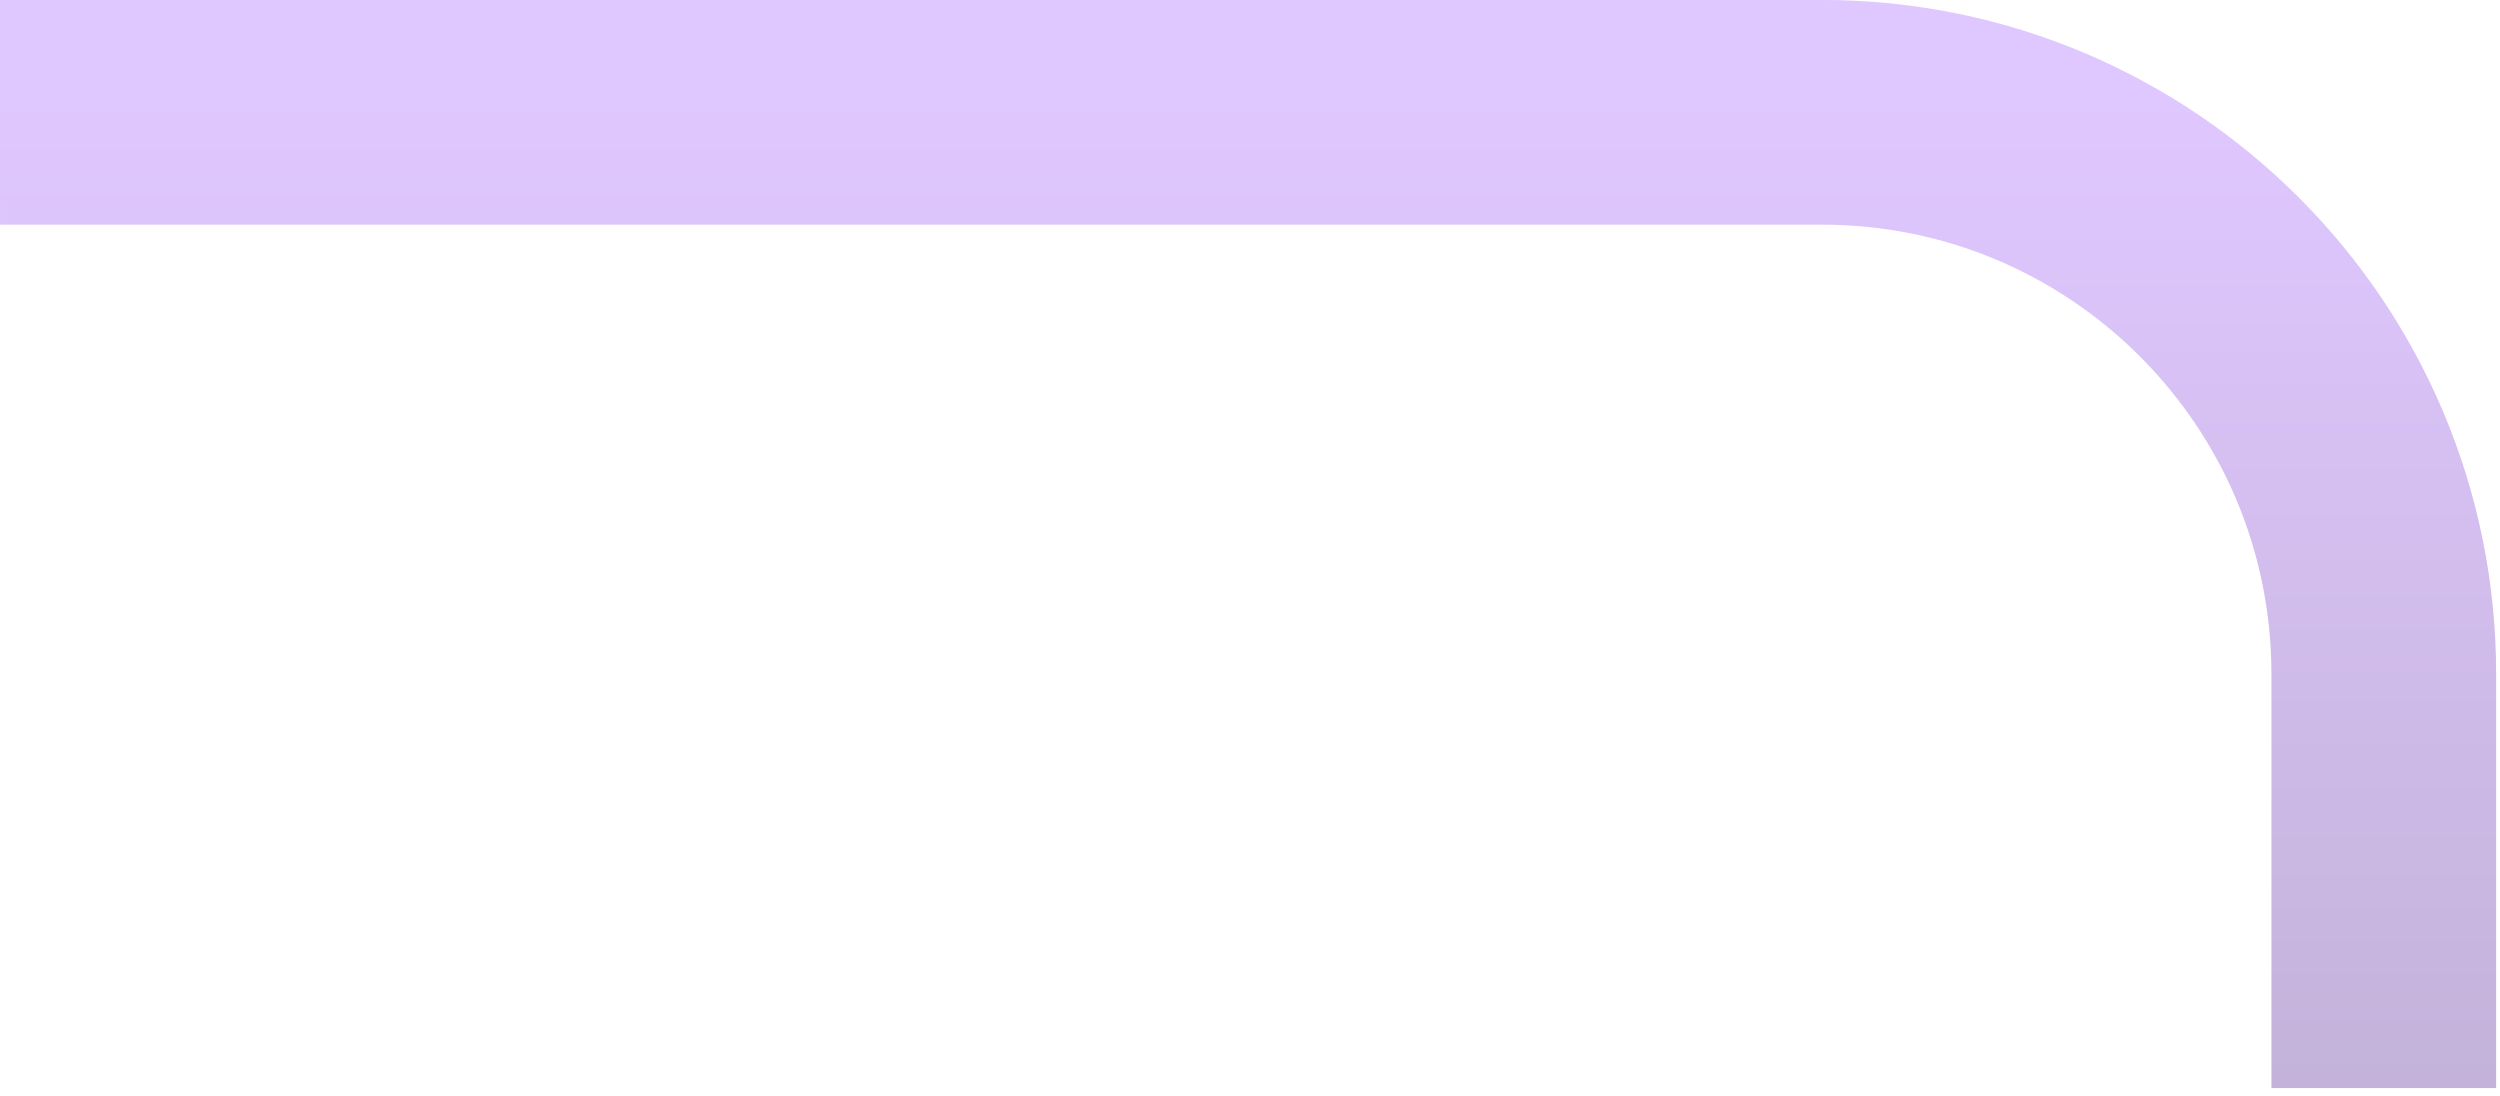 <svg width="89" height="39" viewBox="0 0 89 39" fill="none" xmlns="http://www.w3.org/2000/svg">
<path opacity="0.3" d="M0.001 3.998L64.863 3.998C75.909 3.998 84.863 12.952 84.863 23.998L84.863 38.735" stroke="url(#paint0_linear_47059_72037)" stroke-width="8"/>
<defs>
<linearGradient id="paint0_linear_47059_72037" x1="42.432" y1="3.998" x2="42.432" y2="38.735" gradientUnits="userSpaceOnUse">
<stop stop-color="#9747FF"/>
<stop offset="1" stop-color="#3A0085"/>
</linearGradient>
</defs>
</svg>
